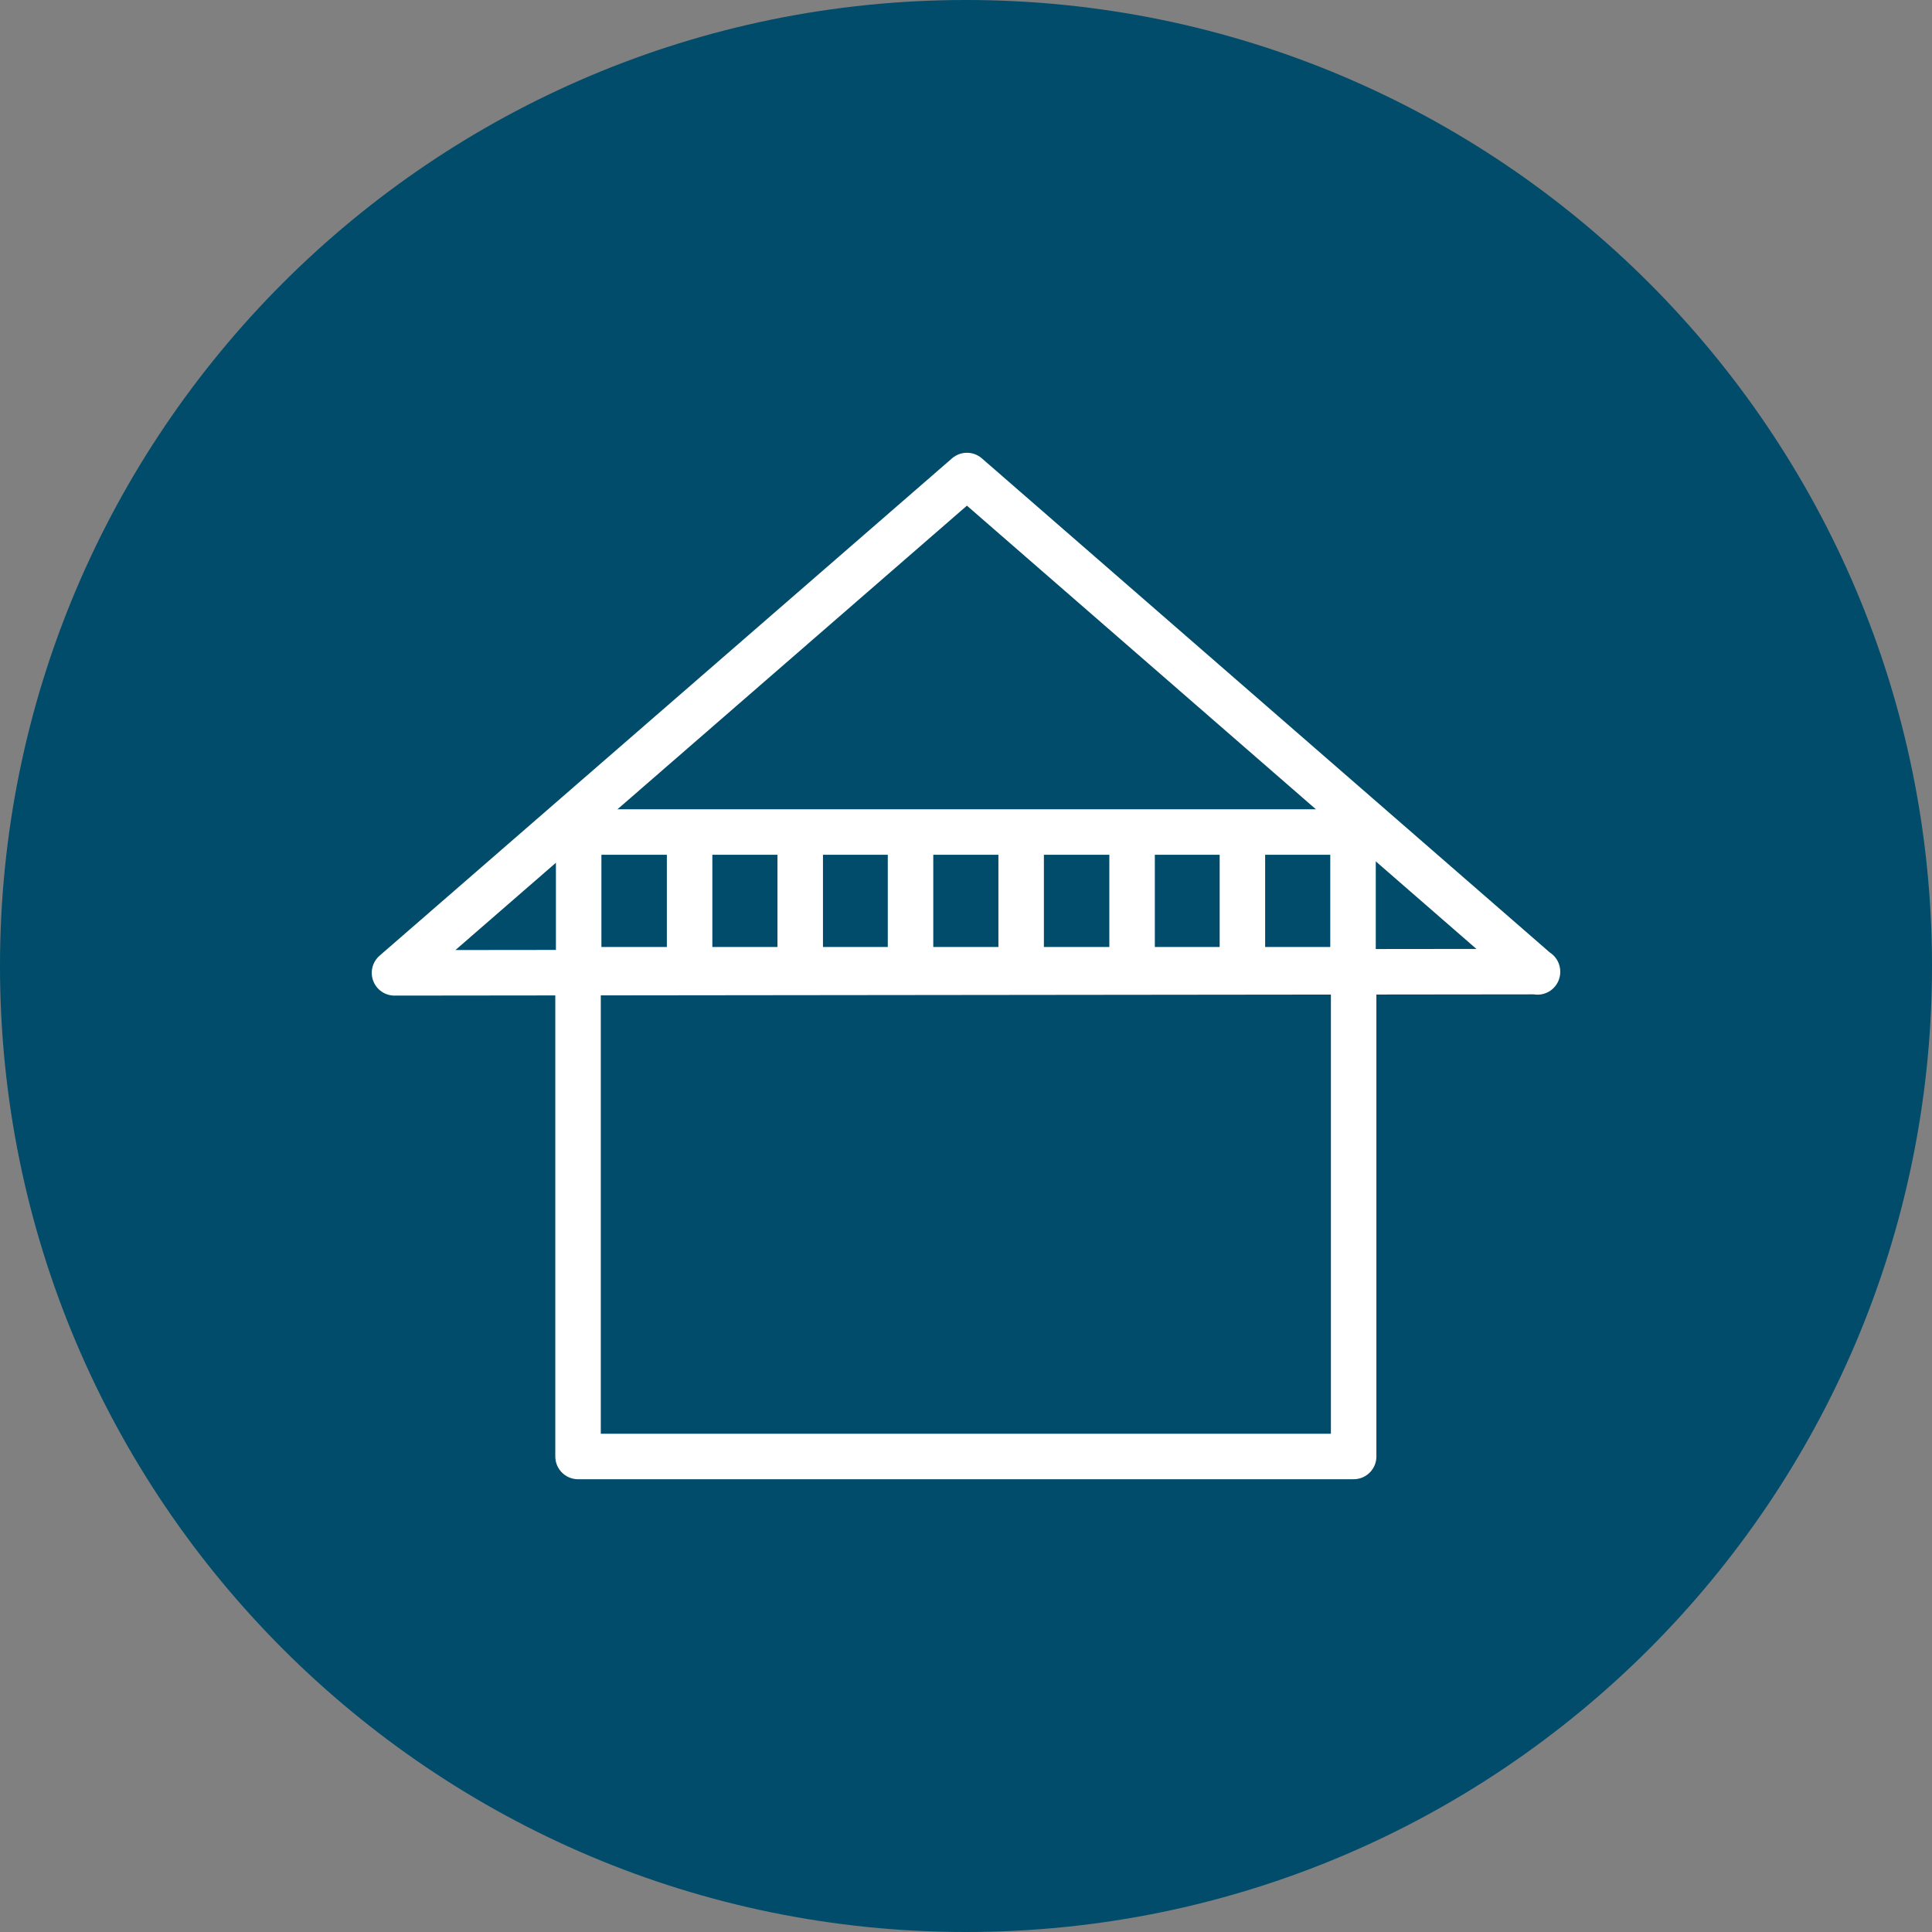 <?xml version="1.0" encoding="UTF-8"?>
<svg id="Layer_1" data-name="Layer 1" xmlns="http://www.w3.org/2000/svg" width="62" height="62" viewBox="0 0 62 62">
  <rect x="0" y="0" width="62" height="62" fill="#808080" stroke="none"/>
  <defs>
    <style>
      .cls-1 {
        fill: #004c6a;
      }

      .cls-2 {
        fill: none;
        stroke: #fff;
        stroke-linecap: round;
        stroke-linejoin: round;
        stroke-width: 1.46px;
      }
    </style>
  </defs>
  <path class="cls-1" d="M62,31C62,13.88,48.12,0,31,0S0,13.88,0,31s13.88,31,31,31,31-13.88,31-31"/>
  <path class="cls-2" d="M39.87,26.7v4.25M36.33,26.7v4.25M32.77,26.7v4.25M29.22,26.7v4.25M25.68,26.7v4.25M22.13,26.7v4.25M43.42,31.12v-4.42h-24.85v4.42h24.85Z"/>
  <path class="cls-2" d="M18.55,31.28v15.46h24.89v-15.46M49.34,31.19l-18.31-15.93-18.37,15.96,36.68-.04Z"/>
</svg>
